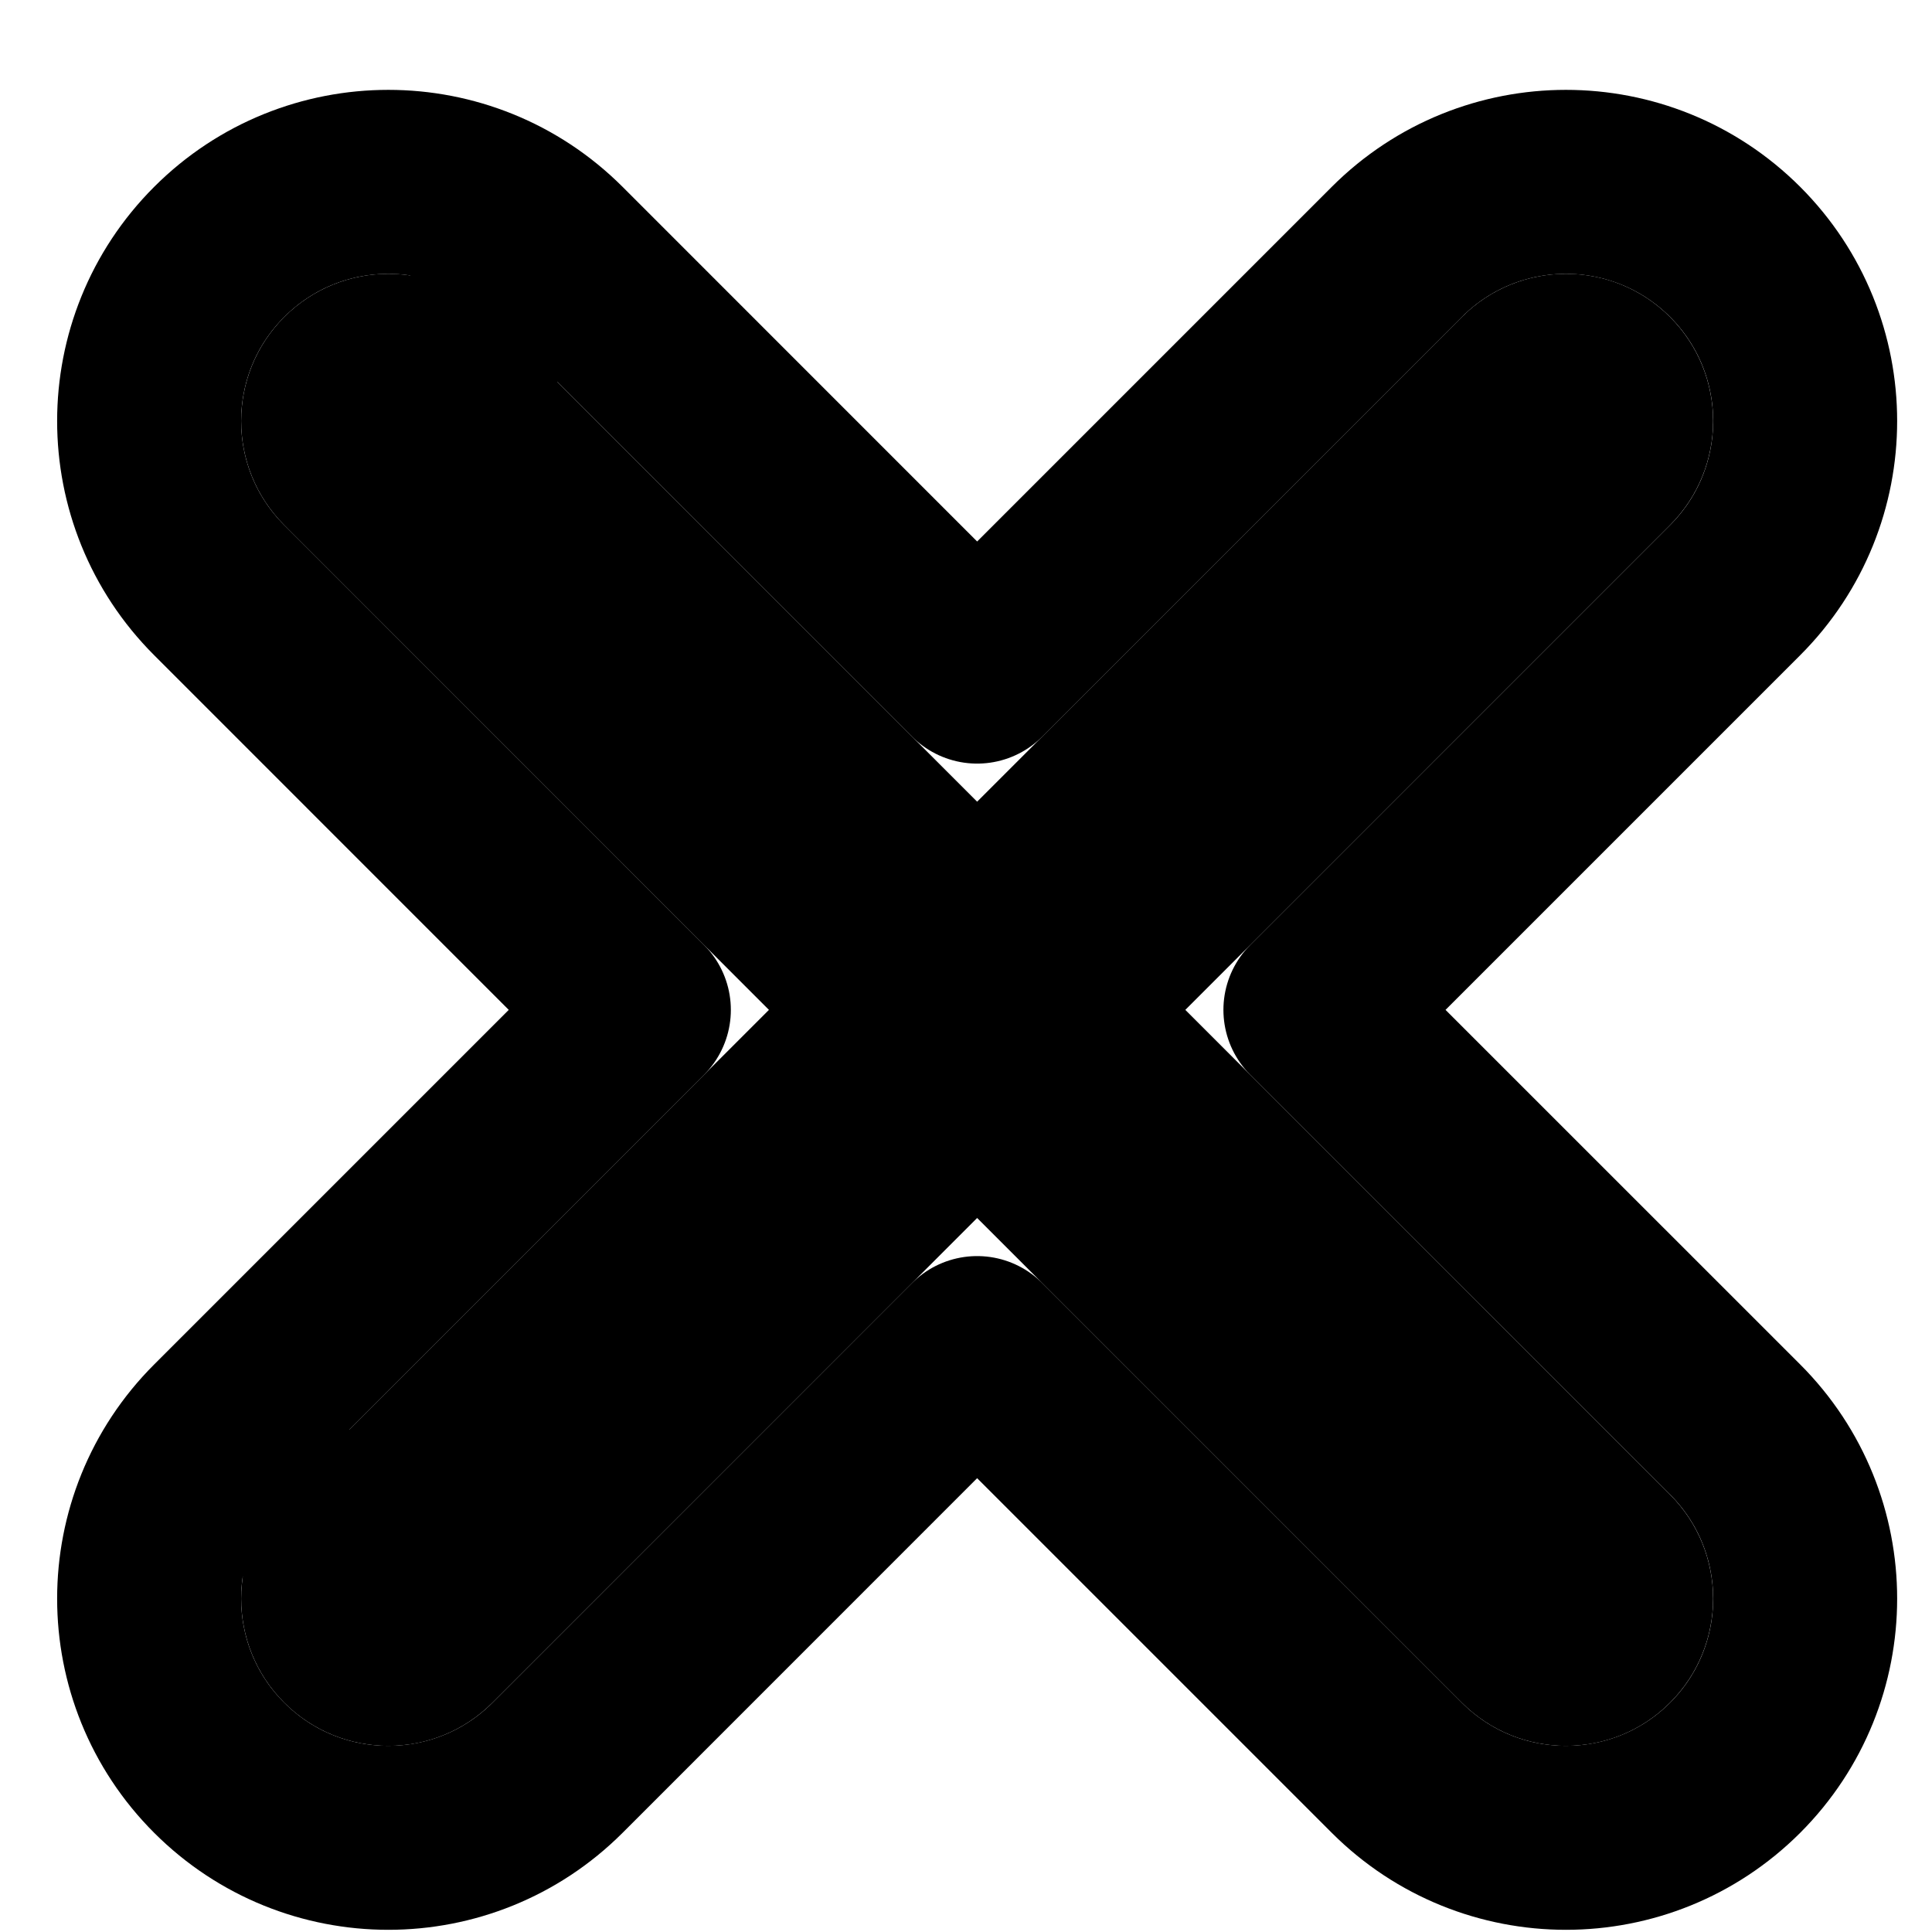 <svg xmlns="http://www.w3.org/2000/svg" width="21" height="21" viewBox="0 0 21 21" fill="none"><path fill-rule="evenodd" clip-rule="evenodd" d="M5.352 3.445C4.728 2.82 3.715 2.82 3.09 3.445C2.465 4.07 2.465 5.083 3.09 5.708L8.358 10.977L3.09 16.245C2.465 16.87 2.465 17.883 3.09 18.508C3.715 19.133 4.728 19.133 5.352 18.508L10.621 13.239L15.89 18.508C16.515 19.133 17.528 19.133 18.152 18.508C18.777 17.883 18.777 16.87 18.152 16.245L12.884 10.977L18.152 5.708C18.777 5.083 18.777 4.07 18.152 3.445C17.528 2.82 16.515 2.82 15.89 3.445L10.621 8.714L5.352 3.445Z" fill="url(#paint0_linear_385_1173)" style=""></path><path d="M2.383 15.538L3.09 16.245L2.383 15.538C1.367 16.553 1.367 18.2 2.383 19.215C3.398 20.23 5.044 20.23 6.06 19.215L10.621 14.653L15.183 19.215C16.198 20.23 17.844 20.23 18.86 19.215C19.875 18.2 19.875 16.553 18.86 15.538L14.298 10.977L18.86 6.415C19.875 5.4 19.875 3.753 18.86 2.738C17.844 1.723 16.198 1.723 15.183 2.738L10.621 7.3L6.06 2.738L5.352 3.445L6.06 2.738C5.044 1.723 3.398 1.723 2.383 2.738C1.367 3.753 1.367 5.4 2.383 6.415L6.944 10.977L2.383 15.538Z" stroke="#EA33F7" stroke-opacity="0.2" style="stroke:#EA33F7;stroke:color(display-p3 0.918 0.2 0.969);stroke-opacity:0.2;" stroke-width="2" stroke-linecap="round" stroke-linejoin="round"></path><defs><linearGradient id="paint0_linear_385_1173" x1="2.621" y1="2.977" x2="21.327" y2="14.635" gradientUnits="userSpaceOnUse"><stop stop-color="#F78533" style="stop-color:#F78533;stop-color:color(display-p3 0.969 0.522 0.2);stop-opacity:1;"></stop><stop offset="1" stop-color="#EA33F7" style="stop-color:#EA33F7;stop-color:color(display-p3 0.918 0.2 0.969);stop-opacity:1;"></stop></linearGradient></defs></svg>